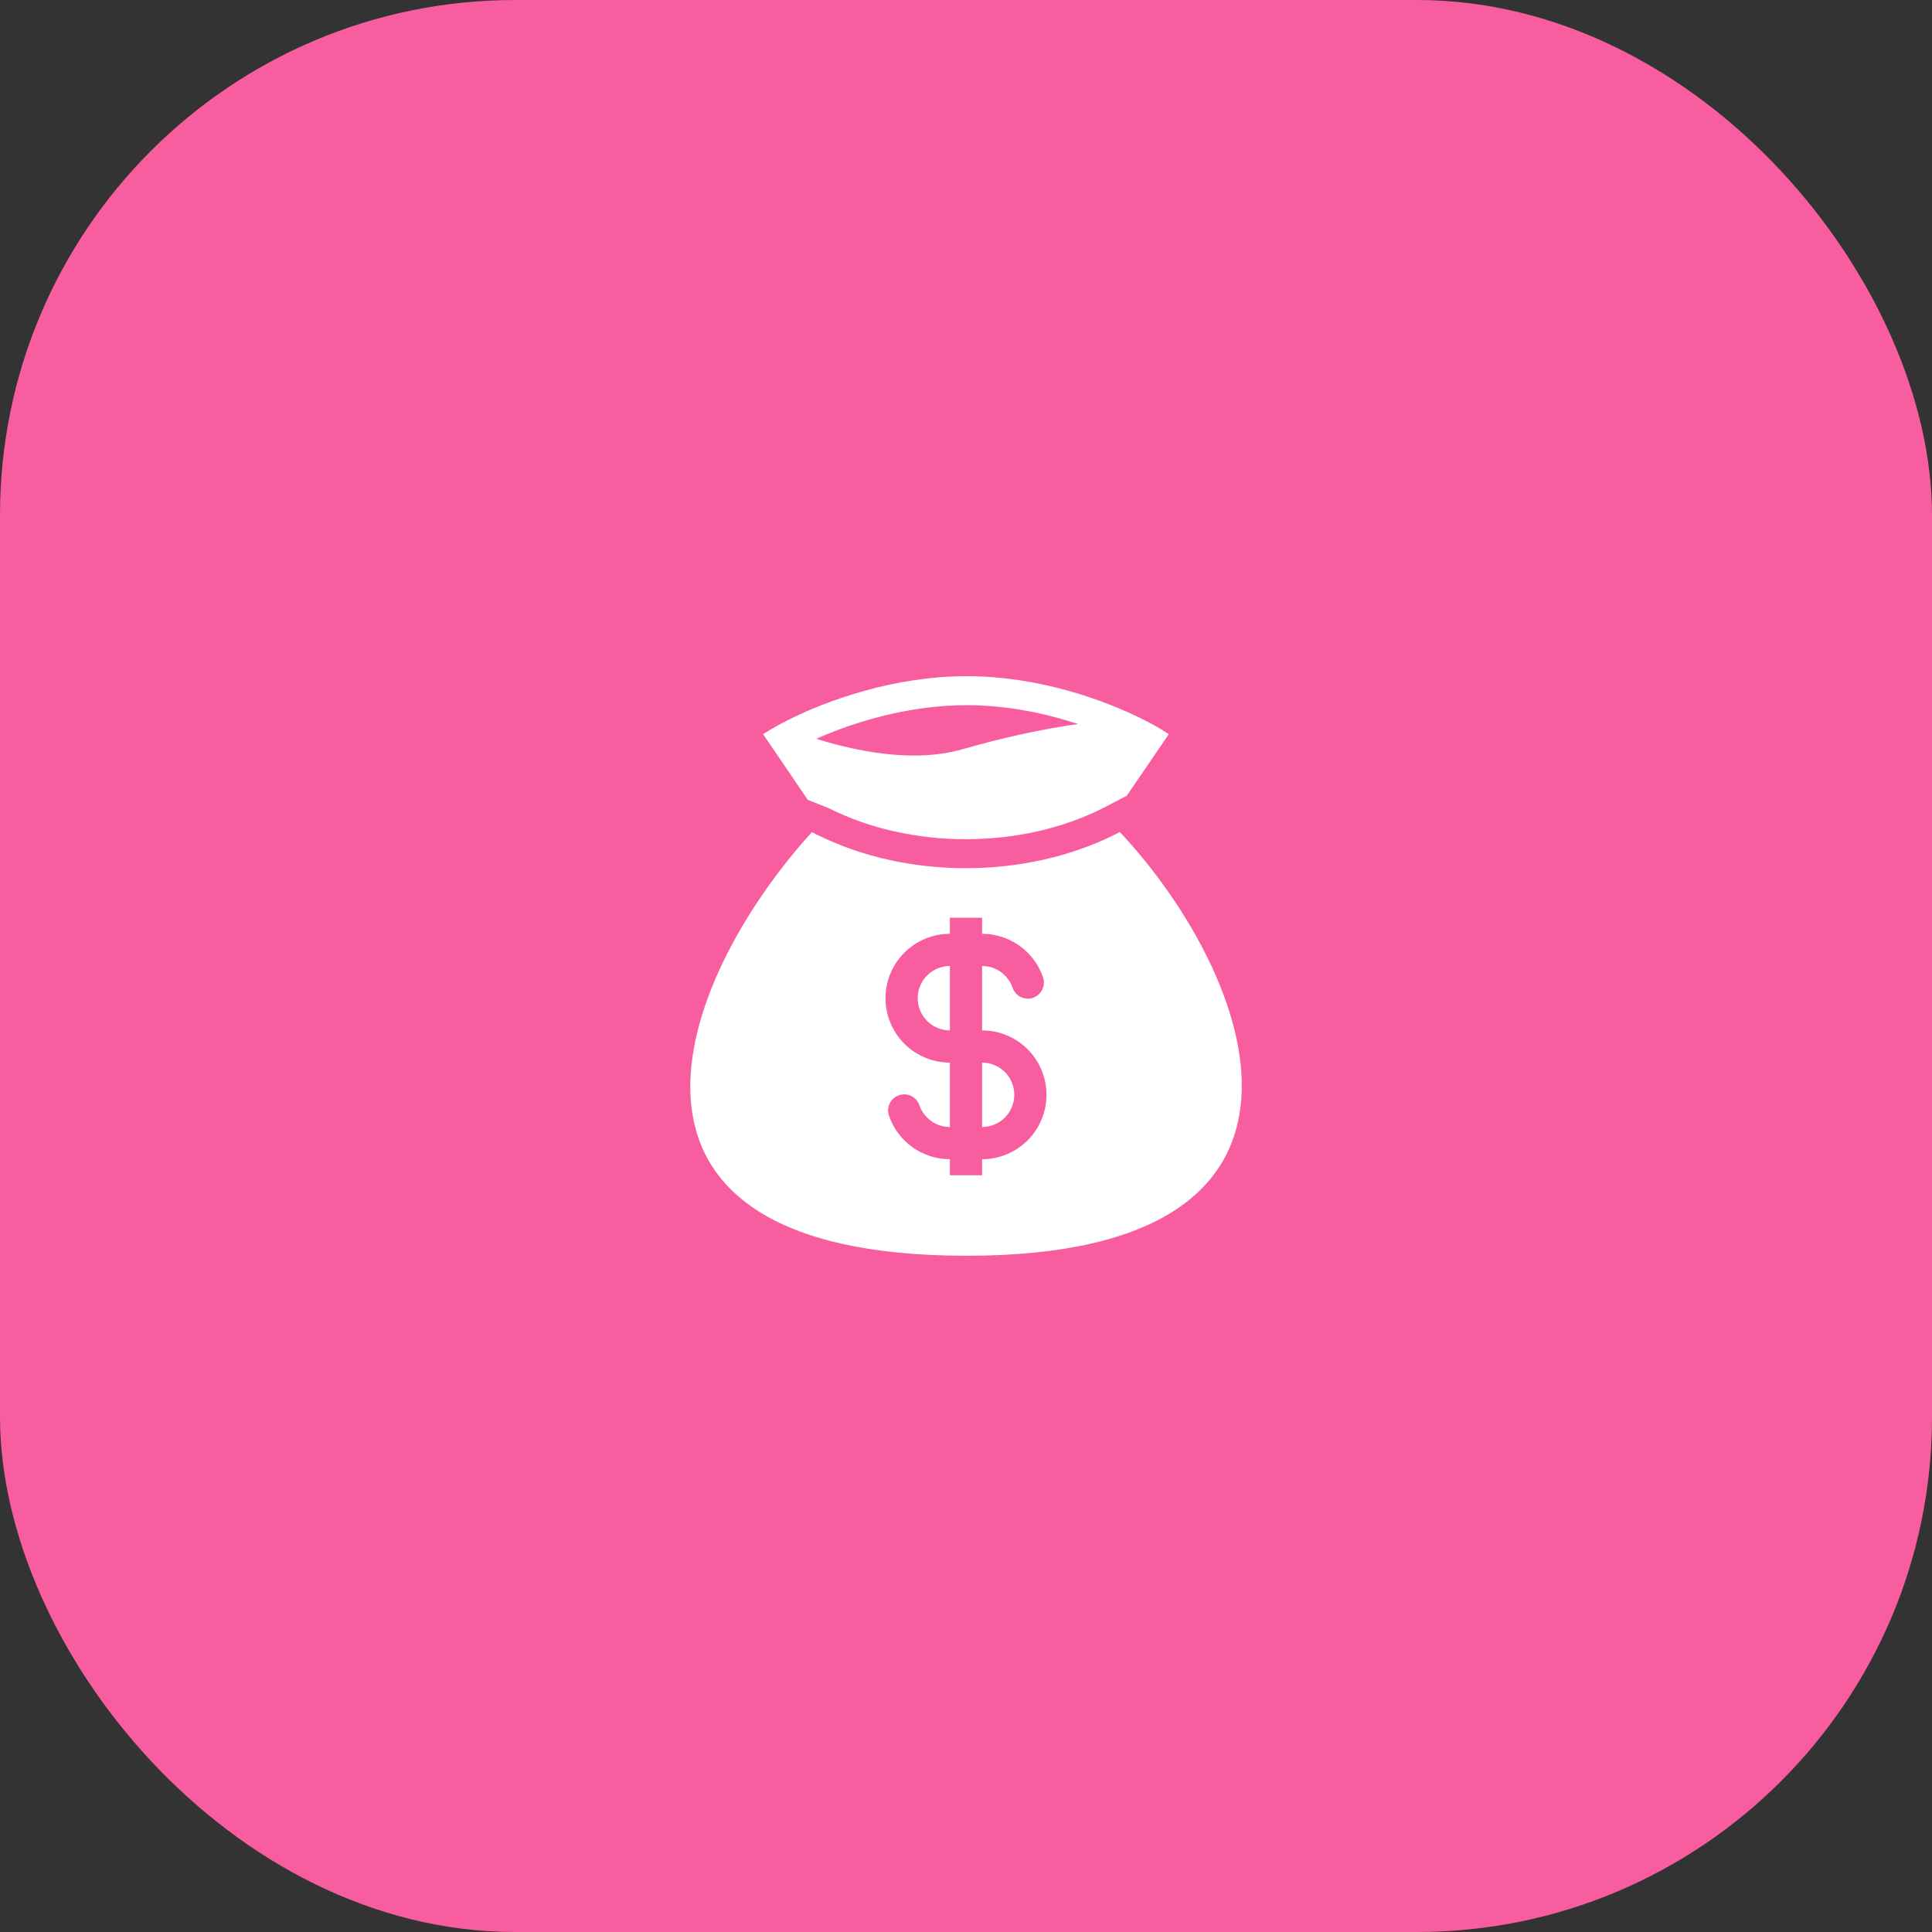 <svg width="120" height="120" viewBox="0 0 120 120" fill="none" xmlns="http://www.w3.org/2000/svg">
<rect x="0" y="0" width="120" height="120" fill="#333333" stroke="none"/>
<g clip-path="url(#clip0_2163_564)">
<rect width="120" height="120" rx="32" fill="#F85E9F"/>
<path fill-rule="evenodd" clip-rule="evenodd" d="M60.039 42C55.522 42 51.407 43.492 48.972 44.711C48.752 44.821 48.547 44.929 48.356 45.033C47.978 45.239 47.656 45.431 47.4 45.6L50.17 49.678L51.474 50.197C56.57 52.768 63.404 52.768 68.501 50.197L69.981 49.429L72.6 45.6C72.058 45.246 71.493 44.926 70.911 44.643C68.488 43.437 64.471 42 60.04 42M53.598 46.616C52.617 46.432 51.648 46.189 50.697 45.888C52.978 44.875 56.377 43.8 60.04 43.8C62.577 43.8 64.976 44.316 66.96 44.97C64.635 45.297 62.154 45.852 59.79 46.535C57.93 47.073 55.756 47.015 53.598 46.616ZM69.558 51.68L69.312 51.804C63.706 54.632 56.27 54.632 50.664 51.804L50.431 51.686C42.008 60.927 35.578 77.997 60.039 77.997C84.5 77.997 77.914 60.61 69.558 51.68ZM59 60C58.469 60 57.961 60.211 57.586 60.586C57.211 60.961 57 61.47 57 62C57 62.53 57.211 63.039 57.586 63.414C57.961 63.789 58.469 64 59 64V60ZM61 58V57H59V58C57.939 58 56.922 58.421 56.172 59.172C55.421 59.922 55 60.939 55 62C55 63.061 55.421 64.078 56.172 64.828C56.922 65.579 57.939 66 59 66V70C58.13 70 57.389 69.445 57.113 68.667C57.072 68.54 57.006 68.422 56.919 68.321C56.831 68.219 56.725 68.136 56.605 68.077C56.485 68.018 56.355 67.983 56.221 67.975C56.088 67.967 55.954 67.986 55.828 68.03C55.702 68.075 55.586 68.144 55.487 68.234C55.388 68.325 55.309 68.433 55.253 68.555C55.197 68.676 55.166 68.808 55.161 68.942C55.157 69.075 55.18 69.208 55.228 69.333C55.504 70.113 56.015 70.788 56.69 71.266C57.366 71.743 58.173 72 59 72V73H61V72C62.061 72 63.078 71.579 63.828 70.828C64.579 70.078 65 69.061 65 68C65 66.939 64.579 65.922 63.828 65.172C63.078 64.421 62.061 64 61 64V60C61.87 60 62.611 60.555 62.887 61.333C62.928 61.46 62.994 61.578 63.081 61.679C63.169 61.781 63.275 61.864 63.395 61.923C63.515 61.982 63.645 62.017 63.779 62.025C63.912 62.033 64.046 62.014 64.172 61.97C64.298 61.925 64.414 61.856 64.513 61.766C64.612 61.675 64.691 61.566 64.747 61.445C64.803 61.324 64.834 61.192 64.838 61.059C64.843 60.925 64.82 60.792 64.772 60.667C64.496 59.887 63.985 59.212 63.31 58.734C62.634 58.257 61.827 58 61 58ZM61 66V70C61.53 70 62.039 69.789 62.414 69.414C62.789 69.039 63 68.53 63 68C63 67.47 62.789 66.961 62.414 66.586C62.039 66.211 61.53 66 61 66Z" fill="white"/>
</g>
<defs>
<clipPath id="clip0_2163_564">
<rect width="120" height="120" fill="white"/>
</clipPath>
</defs>
</svg>
